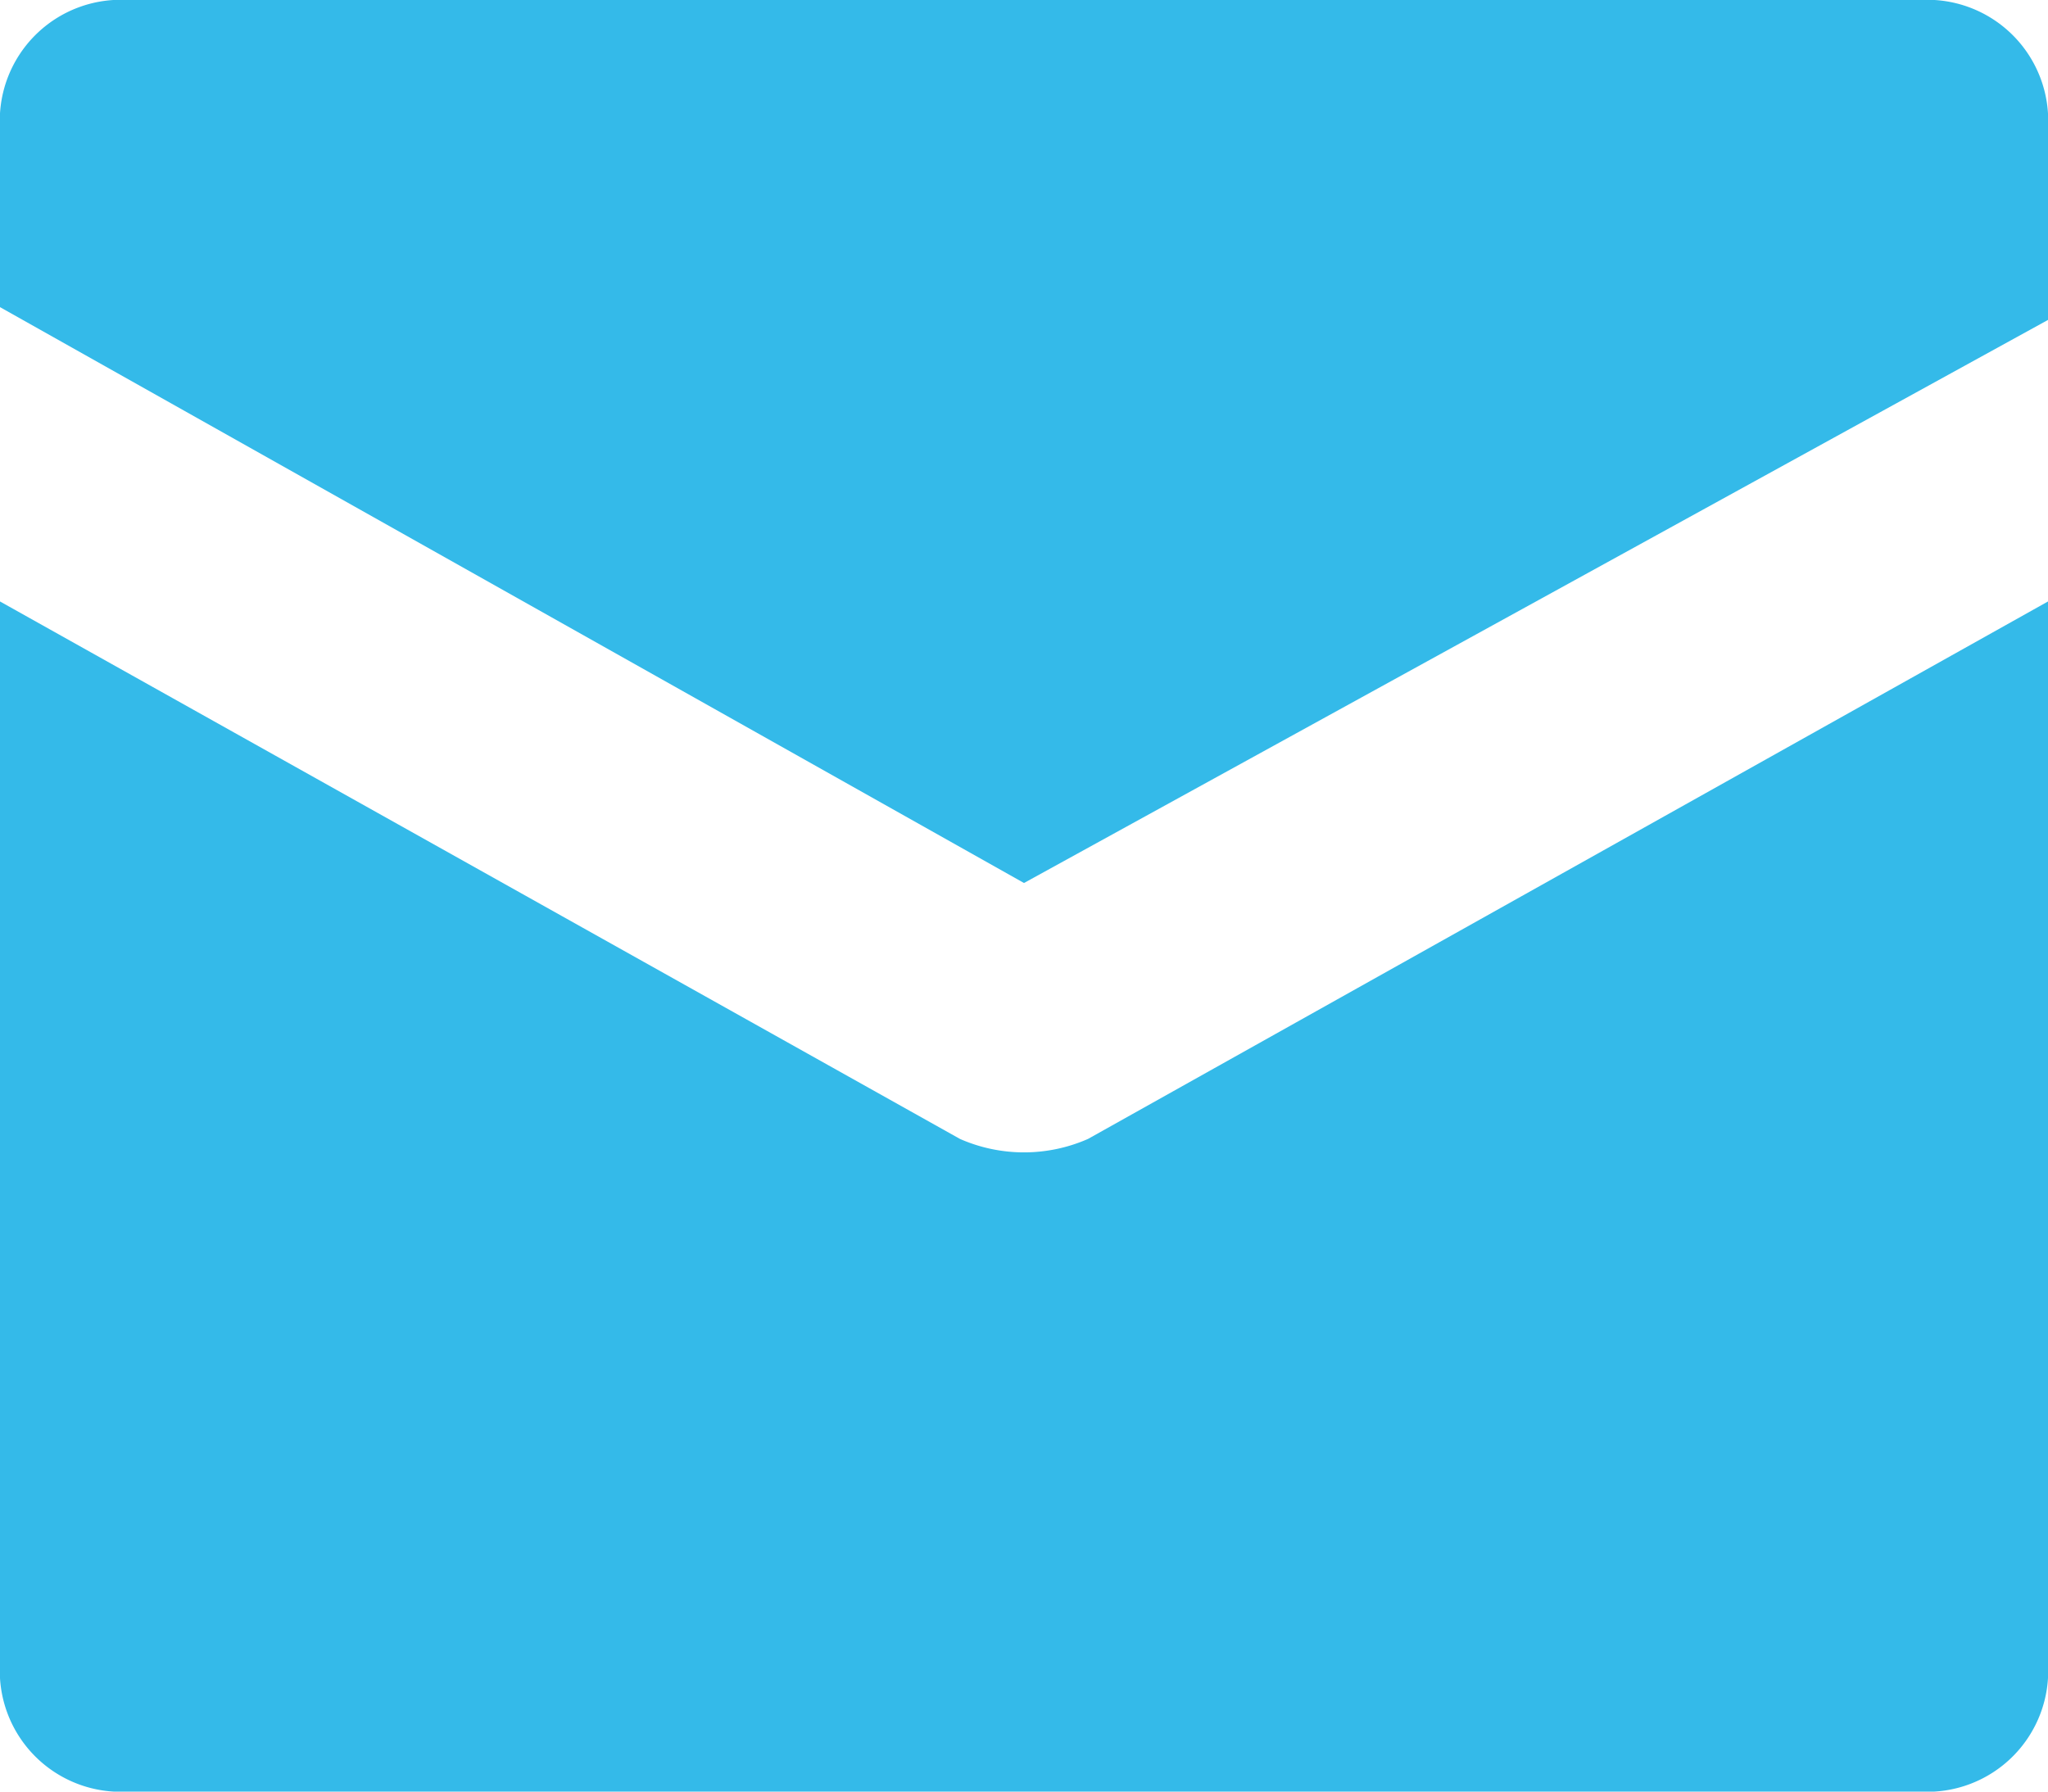 <svg xmlns="http://www.w3.org/2000/svg" width="16" height="14" viewBox="0 0 16 14">
  <g id="ikonka-mail-svetla" transform="translate(0 -1)">
    <path id="Path_123" data-name="Path 123" d="M15,1H1A.945.945,0,0,0,0,2V3.4L8,7.9l8-4.4V2A.945.945,0,0,0,15,1Z" fill="#34bae9"/>
    <path id="Path_124" data-name="Path 124" d="M7.5,9.9,0,5.7V14a.945.945,0,0,0,1,1H15a.945.945,0,0,0,1-1V5.7L8.5,9.9A1.243,1.243,0,0,1,7.5,9.9Z" fill="#34bae9"/>
  </g>
</svg>

